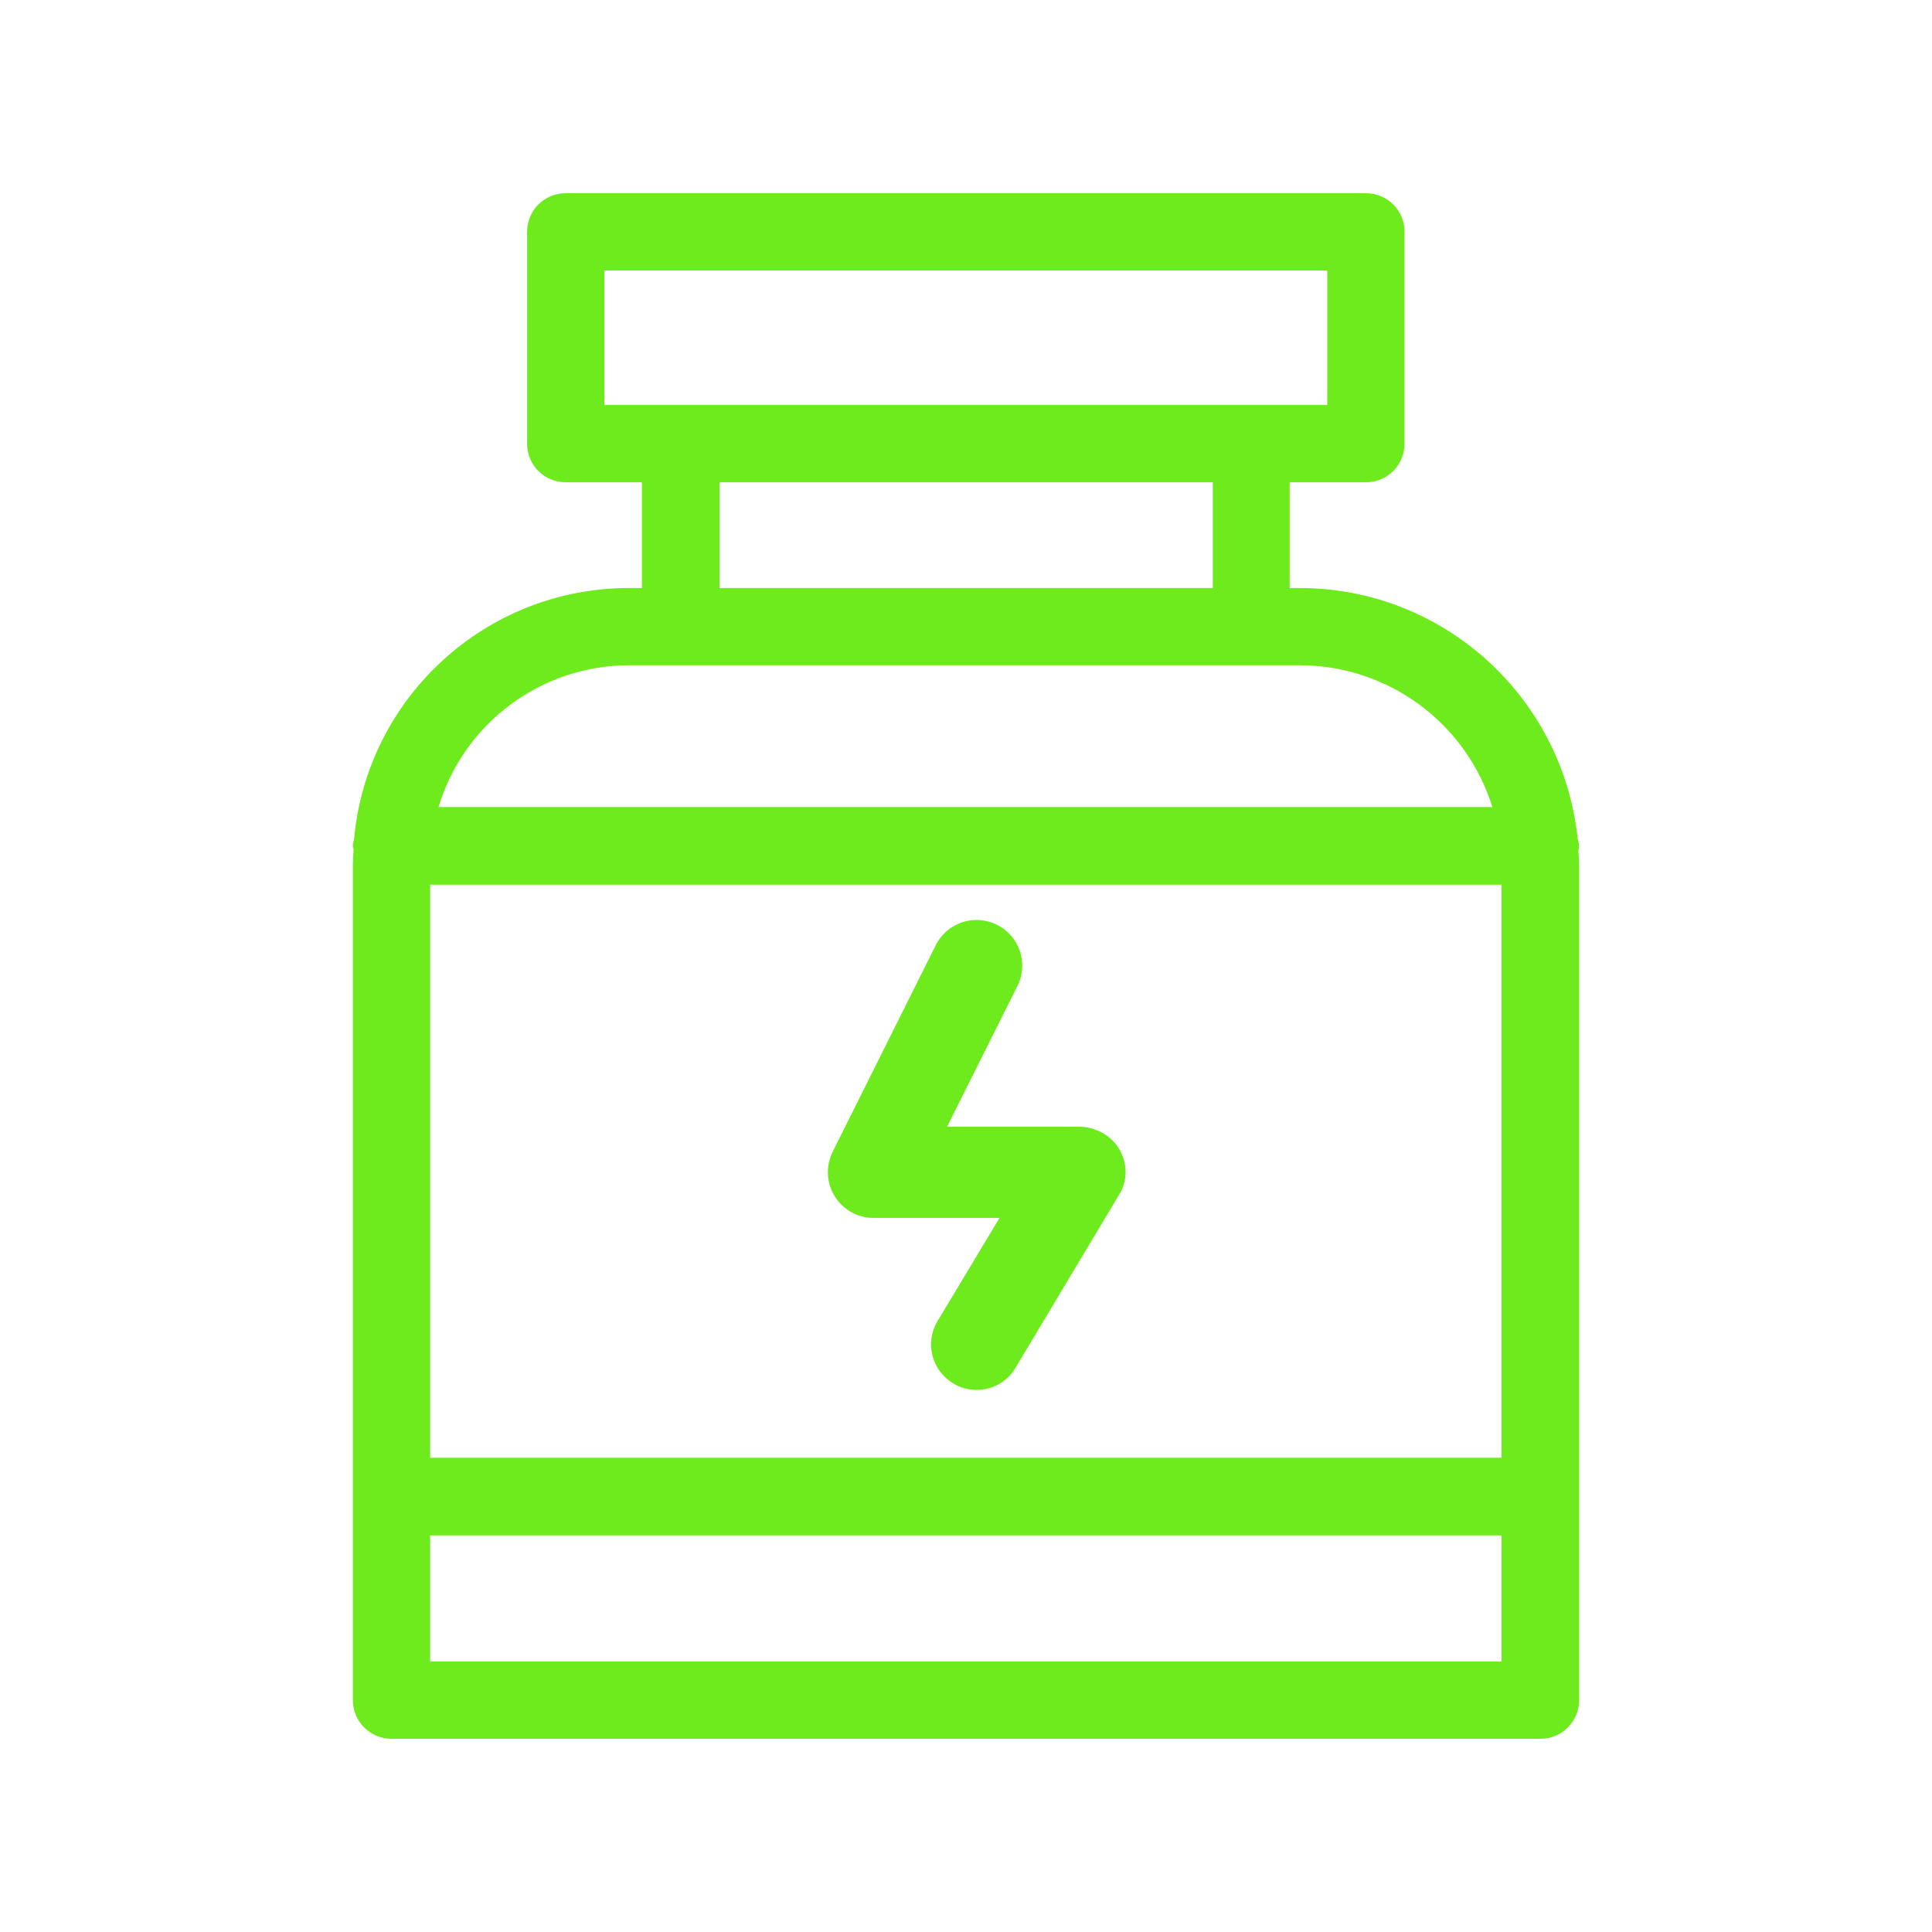 <?xml version="1.0" encoding="utf-8"?>
<!-- Generator: Adobe Illustrator 25.0.1, SVG Export Plug-In . SVG Version: 6.00 Build 0)  -->
<svg version="1.1" id="Calque_1" xmlns="http://www.w3.org/2000/svg" xmlns:xlink="http://www.w3.org/1999/xlink" x="0px" y="0px"
	 viewBox="0 0 53 53" style="enable-background:new 0 0 53 53;" xml:space="preserve">
<style type="text/css">
	.st0{fill:#6EEB1D;}
</style>
<g id="Groupe_2332" transform="translate(0)">
	<path id="Tracé_386" class="st0" d="M43.28,23.01c-0.41-3.91-3.7-6.88-7.63-6.88h-0.27v-2.9h2.09c0.59,0,1.06-0.47,1.06-1.06
		c0,0,0,0,0,0V6.36c0-0.59-0.47-1.06-1.06-1.06c0,0,0,0,0,0H15.52c-0.59,0-1.06,0.47-1.06,1.06c0,0,0,0,0,0v5.81
		c0,0.59,0.47,1.06,1.06,1.06c0,0,0,0,0,0h2.09v2.9h-0.37c-3.92,0.01-7.19,3.01-7.53,6.92c-0.02,0.05-0.03,0.11-0.03,0.16
		c0,0.04,0.02,0.06,0.02,0.1c-0.01,0.13-0.02,0.26-0.02,0.39v22.94c0,0.59,0.48,1.06,1.06,1.06c0,0,0,0,0,0h31.52
		c0.59,0,1.06-0.48,1.06-1.06l0,0V23.8c0-0.16-0.01-0.31-0.02-0.47c0.01-0.04,0.02-0.08,0.02-0.12
		C43.31,23.14,43.3,23.08,43.28,23.01z M11.8,24.27h29.39v15.72H11.8V24.27z M16.58,7.42h19.83v3.69H16.58L16.58,7.42z M19.74,13.23
		h13.53v2.9H19.74L19.74,13.23z M17.24,18.25h18.41c2.43,0,4.57,1.58,5.29,3.89H12.03C12.72,19.84,14.84,18.26,17.24,18.25
		L17.24,18.25z M11.8,45.58v-3.46h29.39v3.46H11.8z"/>
	<path id="Tracé_387" class="st0" d="M30.72,31.55c-0.22-0.39-0.64-0.63-1.09-0.64h-3.65l1.93-3.86c0.31-0.62,0.06-1.37-0.56-1.68
		c0,0,0,0,0,0c-0.62-0.31-1.37-0.06-1.68,0.56c0,0,0,0,0,0l-2.83,5.67c-0.19,0.39-0.17,0.85,0.06,1.22
		c0.23,0.37,0.63,0.59,1.06,0.59h3.46l-1.7,2.83c-0.36,0.59-0.16,1.36,0.43,1.71c0,0,0,0,0,0c0.19,0.12,0.42,0.18,0.64,0.18
		c0.44,0,0.85-0.23,1.07-0.61l2.83-4.73C30.93,32.43,30.94,31.95,30.72,31.55z"/>
</g>
</svg>
